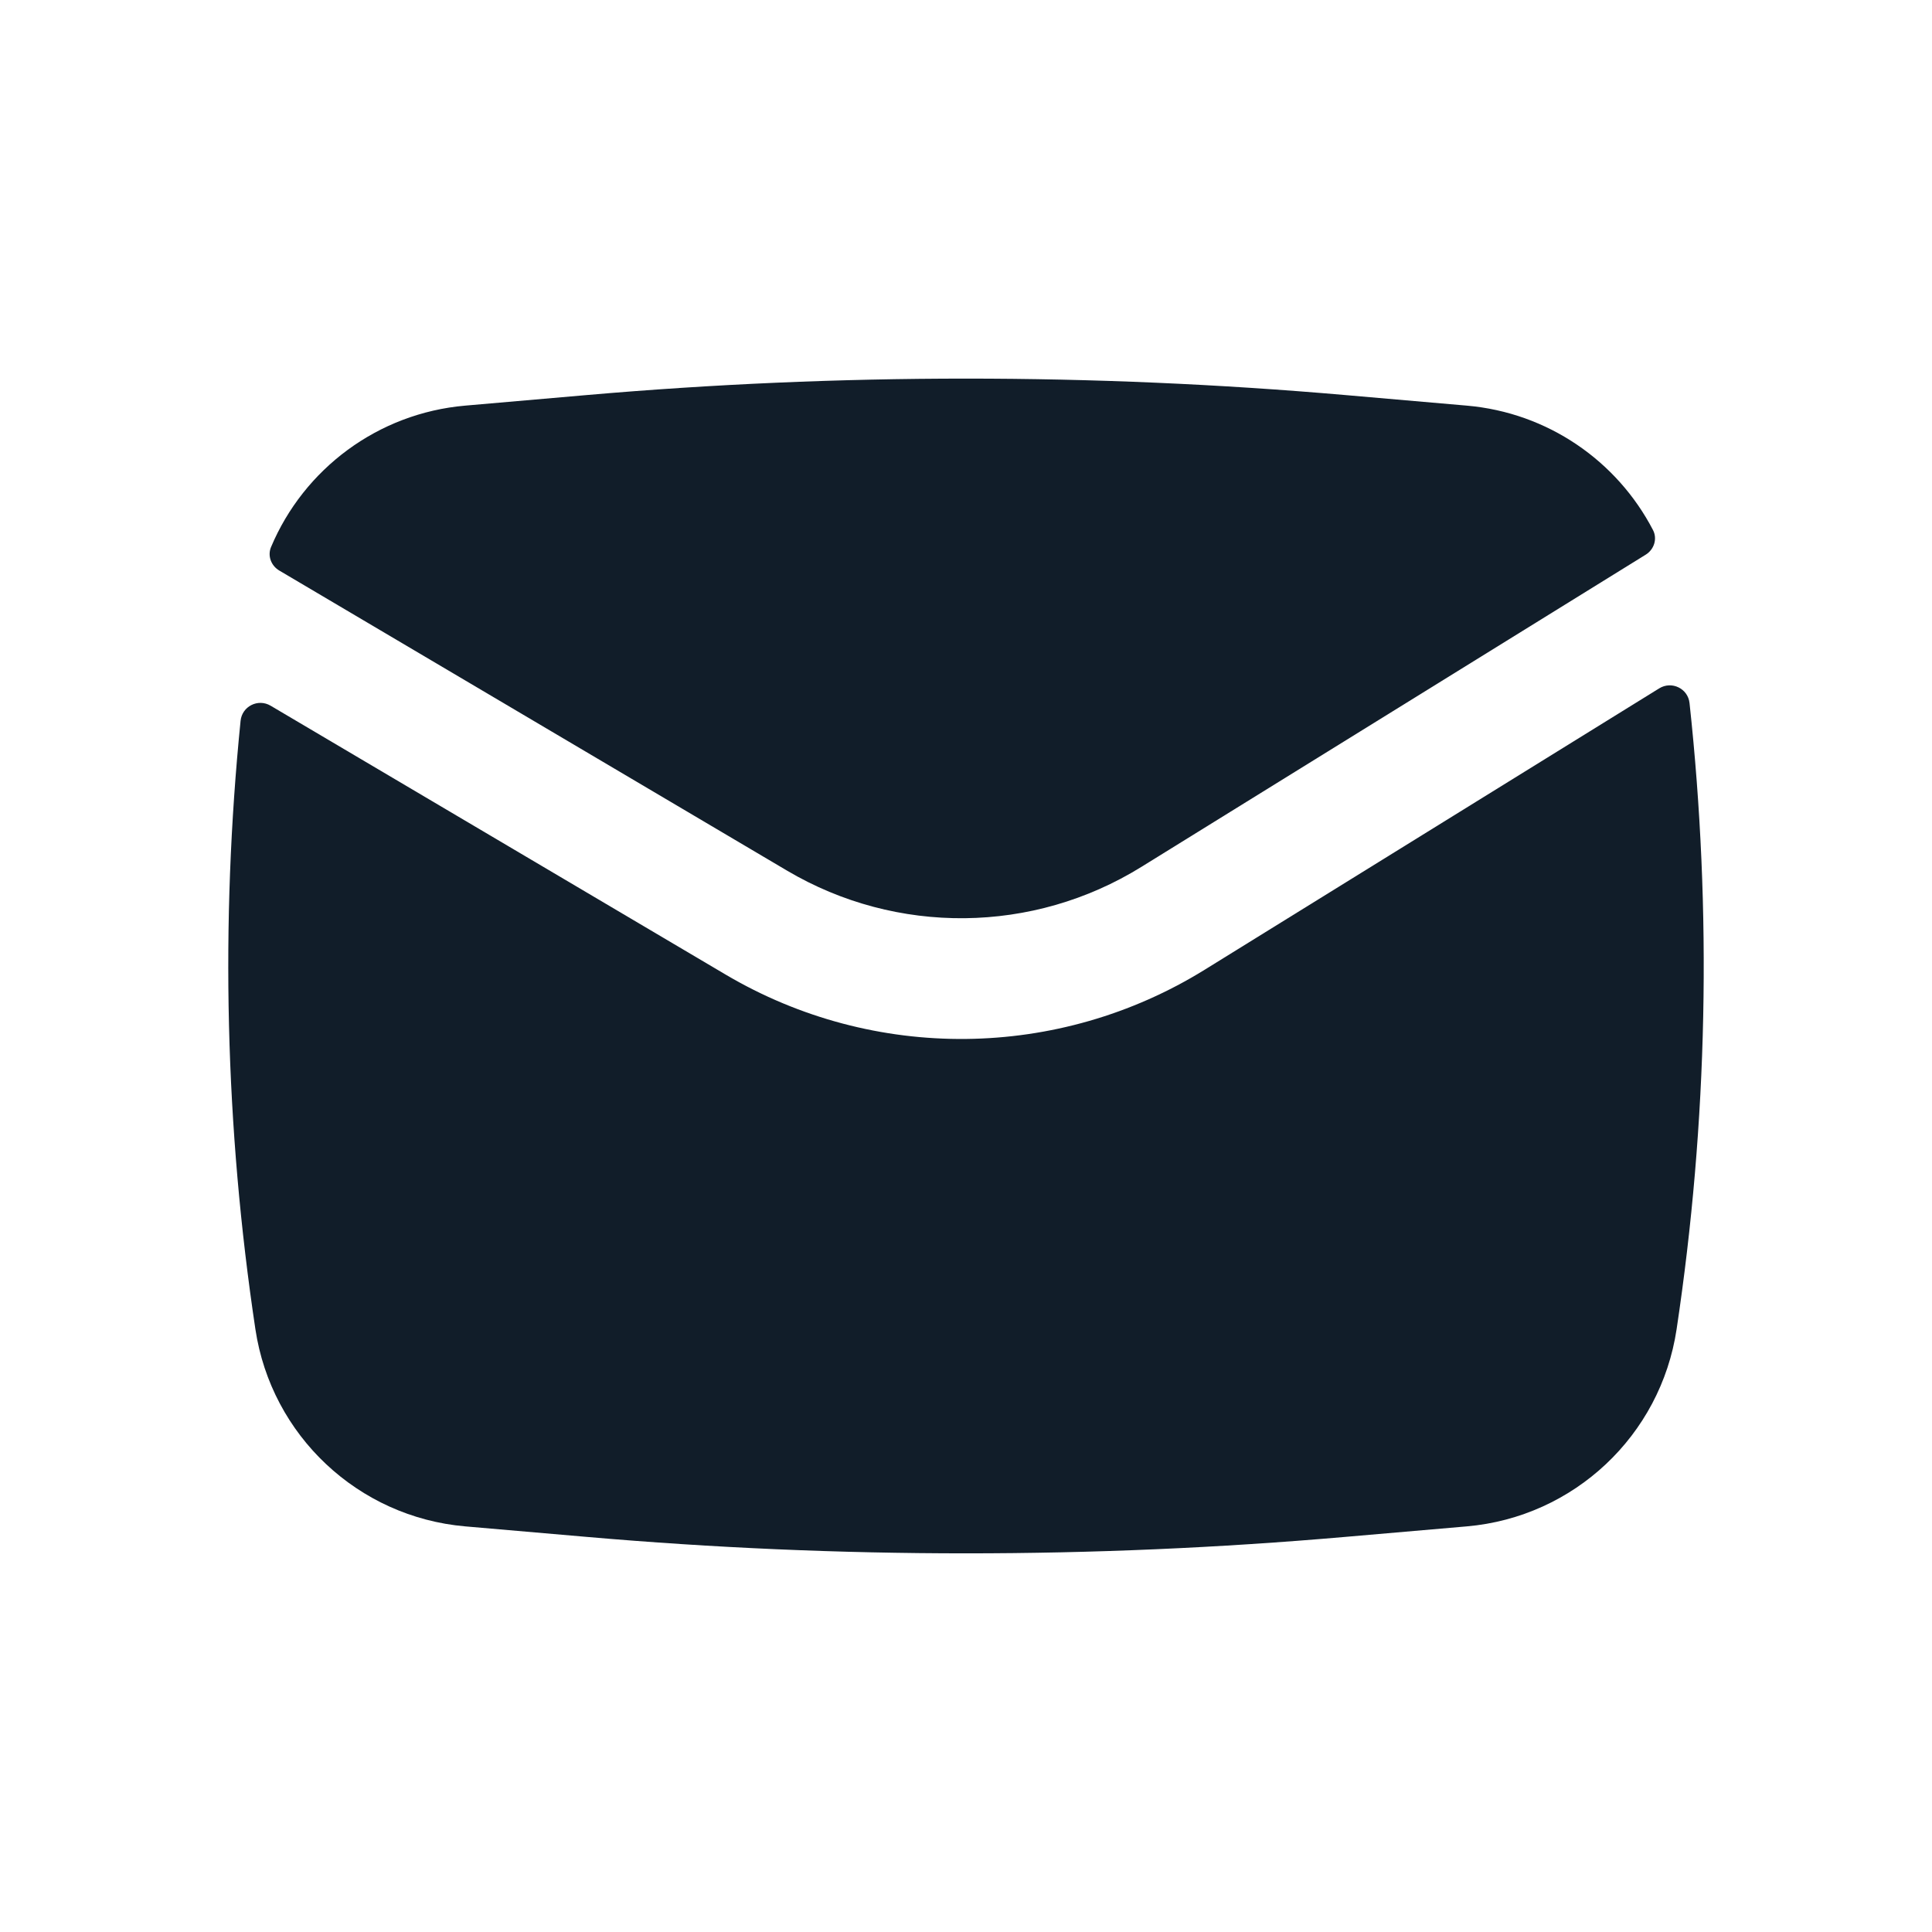 <?xml version="1.0" encoding="UTF-8"?> <svg xmlns="http://www.w3.org/2000/svg" width="40" height="40" viewBox="0 0 40 40" fill="none"><path d="M12.149 8.179C17.373 7.725 22.627 7.725 27.851 8.179L30.368 8.398C32.044 8.543 33.479 9.543 34.223 10.973C34.318 11.155 34.247 11.377 34.071 11.485L23.628 17.95C21.388 19.337 18.564 19.366 16.296 18.026L5.783 11.813C5.613 11.713 5.535 11.507 5.612 11.325C6.292 9.709 7.822 8.555 9.632 8.398L12.149 8.179Z" fill="#111D29"></path><path d="M5.603 14.611C5.343 14.457 5.012 14.623 4.981 14.923C4.559 19.116 4.661 23.348 5.288 27.522C5.619 29.722 7.415 31.409 9.632 31.602L12.149 31.82C17.373 32.274 22.627 32.274 27.851 31.82L30.369 31.602C32.585 31.409 34.381 29.722 34.712 27.522C35.357 23.227 35.447 18.869 34.98 14.557C34.948 14.254 34.61 14.092 34.352 14.252L24.944 20.076C21.914 21.952 18.093 21.991 15.024 20.178L5.603 14.611Z" fill="#111D29"></path></svg> 